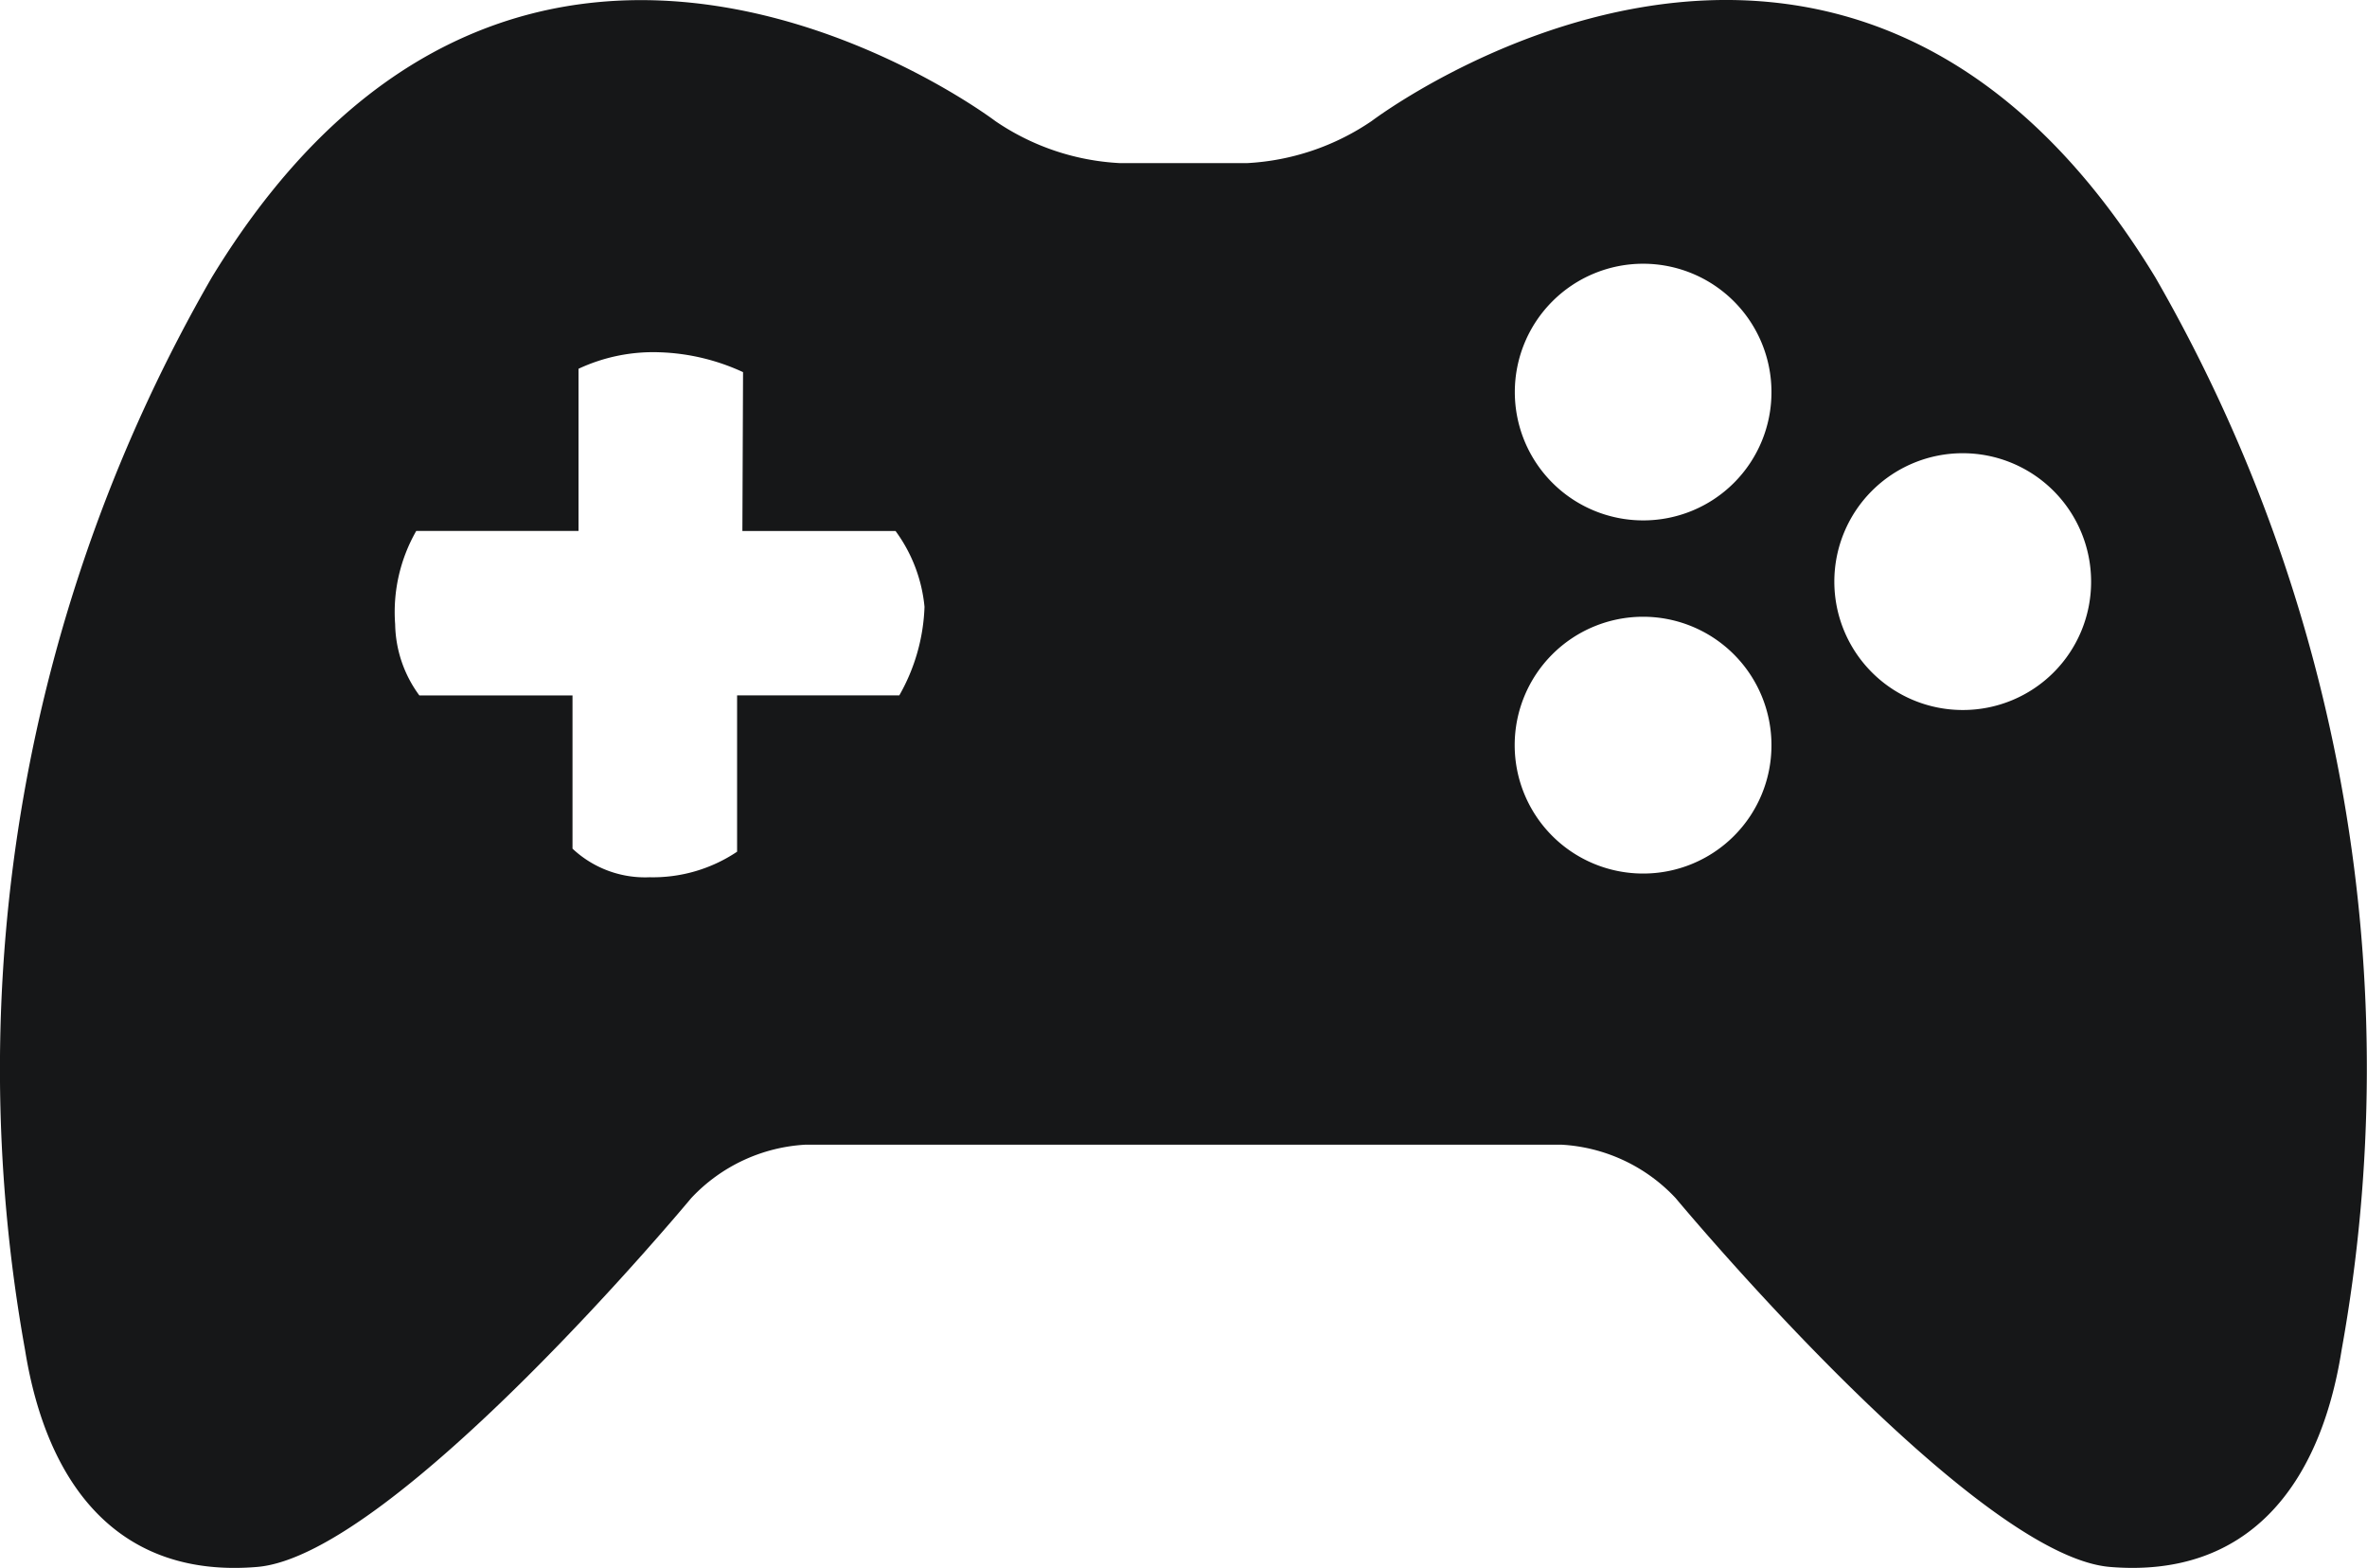 <svg xmlns="http://www.w3.org/2000/svg" viewBox="0 0 35.767 23.691"><path fill="#161718" d="M32.568 4.19c-4.724-7.762-11.84-2.362-11.84-2.362a3.689 3.689 0 0 1-1.891.637h-1.906a3.664 3.664 0 0 1-1.89-.635S7.923-3.57 3.2 4.192A23.948 23.948 0 0 0 .379 20.4c.333 2.069 1.433 3.45 3.507 3.276s6.558-5.572 6.558-5.572a2.559 2.559 0 0 1 1.725-.808h11.428a2.554 2.554 0 0 1 1.724.808s4.49 5.4 6.562 5.572 3.173-1.209 3.5-3.276a23.941 23.941 0 0 0-2.815-16.21zm-18.98 6.317h-2.45v2.362a2.284 2.284 0 0 1-1.322.386 1.6 1.6 0 0 1-1.165-.432v-2.315H6.337a1.861 1.861 0 0 1-.366-1.076 2.468 2.468 0 0 1 .319-1.41h2.452v-2.45a2.664 2.664 0 0 1 1.229-.249 3.241 3.241 0 0 1 1.257.3l-.01 2.4h2.314a2.3 2.3 0 0 1 .438 1.146 2.894 2.894 0 0 1-.381 1.338zm11.24 2.692a1.94 1.94 0 1 1 1.94-1.94 1.937 1.937 0 0 1-1.94 1.94zm0-5.336a1.939 1.939 0 1 1 1.94-1.939 1.936 1.936 0 0 1-1.94 1.939zm4.83 2.865a1.94 1.94 0 1 1 1.94-1.94 1.936 1.936 0 0 1-1.94 1.94z" data-name="Tracé 1489"/></svg>